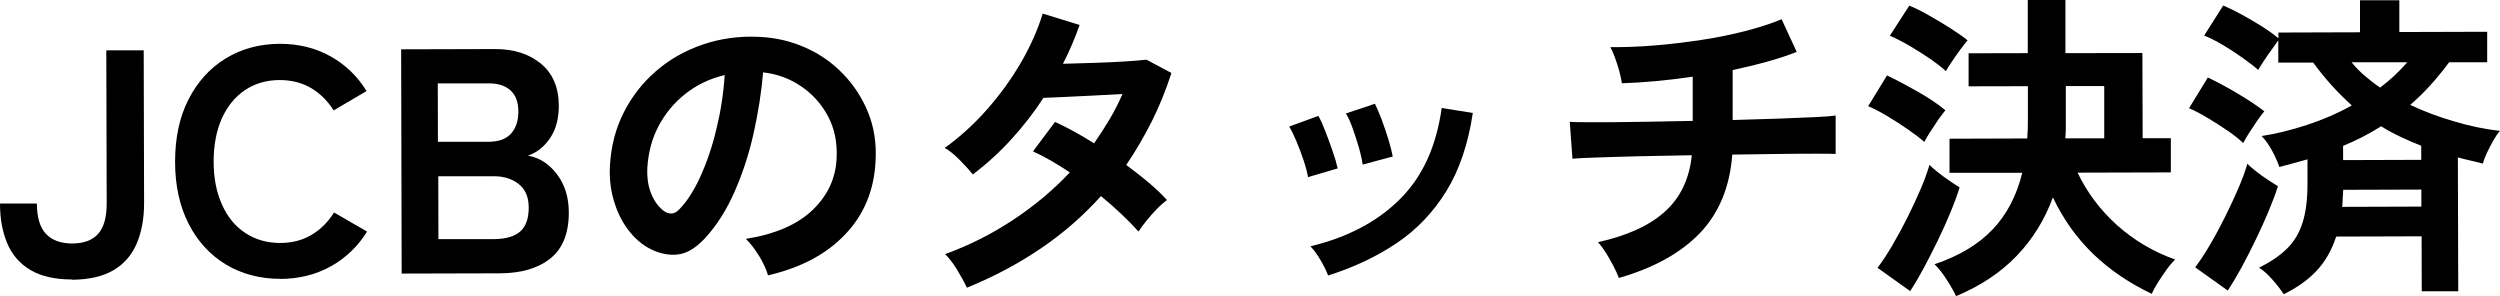<?xml version="1.0" encoding="UTF-8"?><svg id="_レイヤー_2" xmlns="http://www.w3.org/2000/svg" viewBox="0 0 195.19 23.12"><defs><style>.cls-1{stroke-width:0px;}</style></defs><g id="_レイヤー_13"><path class="cls-1" d="M5.64,21.82c-1.33,0-2.42-.24-3.25-.73-.83-.49-1.44-1.18-1.82-2.08-.38-.9-.57-1.94-.57-3.12h2.88c0,1.08.24,1.87.71,2.37s1.15.75,2.05.75c.9,0,1.57-.25,2.02-.75.45-.5.67-1.29.67-2.38l-.03-11.95h2.92s.03,11.94.03,11.94c0,1.18-.19,2.23-.57,3.13-.38.9-.98,1.6-1.81,2.09-.82.49-1.9.74-3.24.75Z"/><path class="cls-1" d="M21.89,21.77c-1.58,0-3-.37-4.24-1.11-1.24-.75-2.22-1.81-2.92-3.18-.7-1.37-1.06-2.99-1.06-4.84,0-1.87.34-3.49,1.04-4.86.7-1.38,1.66-2.45,2.9-3.21,1.24-.76,2.65-1.14,4.23-1.15,1.47,0,2.78.32,3.95.97,1.17.65,2.11,1.55,2.83,2.72l-2.57,1.51c-.47-.75-1.06-1.33-1.77-1.75-.71-.41-1.52-.62-2.44-.62-1.03,0-1.94.27-2.72.79-.78.53-1.38,1.27-1.81,2.23-.42.96-.63,2.08-.63,3.36,0,1.27.22,2.38.65,3.34.43.96,1.03,1.7,1.82,2.22s1.69.78,2.73.78c.92,0,1.73-.21,2.44-.63.71-.42,1.29-1,1.76-1.75l2.58,1.49c-.71,1.15-1.65,2.05-2.82,2.71-1.17.65-2.48.98-3.95.99Z"/><path class="cls-1" d="M31.36,21.35l-.04-17.5,7.35-.02c1.43,0,2.62.37,3.55,1.13s1.4,1.85,1.41,3.28c0,1.02-.22,1.86-.68,2.54-.46.68-1.03,1.13-1.73,1.37.9.16,1.66.65,2.27,1.46s.92,1.8.92,2.99c0,1.62-.48,2.81-1.44,3.58-.96.77-2.29,1.16-3.97,1.16l-7.62.02ZM34.21,11.07h3.97c.77-.01,1.34-.22,1.72-.64.38-.42.57-.99.57-1.73s-.21-1.28-.62-1.65c-.41-.37-.99-.55-1.74-.54h-3.93s.01,4.56.01,4.56ZM34.23,18.67h4.35c.92-.01,1.59-.21,2.04-.6.44-.39.66-1.01.66-1.86,0-.82-.26-1.43-.78-1.84s-1.16-.61-1.93-.61h-4.35s.01,4.91.01,4.91Z"/><path class="cls-1" d="M59.96,21.5c-.07-.27-.19-.58-.38-.95-.18-.37-.4-.72-.64-1.06-.24-.34-.48-.62-.71-.84,2.28-.36,4.02-1.11,5.21-2.25s1.81-2.49,1.88-4.04c.06-1.23-.16-2.33-.68-3.3-.52-.96-1.23-1.75-2.12-2.34-.89-.6-1.87-.95-2.94-1.07-.13,1.55-.38,3.13-.74,4.75-.36,1.62-.86,3.14-1.48,4.55-.62,1.42-1.38,2.62-2.28,3.61-.68.74-1.34,1.16-1.98,1.28-.64.12-1.32.03-2.04-.27-.7-.3-1.32-.77-1.85-1.42-.54-.65-.95-1.42-1.23-2.31-.29-.89-.41-1.84-.36-2.86.08-1.52.43-2.9,1.06-4.16.63-1.26,1.48-2.35,2.54-3.27,1.06-.92,2.29-1.61,3.67-2.08s2.86-.67,4.42-.59c1.27.06,2.46.34,3.58.84,1.12.5,2.1,1.18,2.94,2.06.84.87,1.5,1.88,1.96,3.03.46,1.15.65,2.41.57,3.77-.11,2.28-.91,4.2-2.39,5.74-1.48,1.55-3.49,2.6-6.02,3.18ZM51.83,16.47c.18.13.38.2.58.2.2,0,.4-.1.6-.3.6-.6,1.15-1.45,1.66-2.55.5-1.1.93-2.34,1.26-3.73.34-1.38.56-2.79.65-4.23-1.15.27-2.17.76-3.06,1.46-.89.7-1.59,1.55-2.11,2.54s-.8,2.08-.87,3.26c-.03.78.07,1.46.32,2.04.24.57.57,1.01.97,1.31Z"/><path class="cls-1" d="M75.49,22.46c-.22-.47-.49-.95-.8-1.46-.32-.51-.62-.89-.9-1.16,1.85-.67,3.6-1.55,5.26-2.64,1.66-1.09,3.15-2.33,4.48-3.74-.5-.33-.99-.64-1.48-.92s-.95-.52-1.4-.72l1.72-2.3c.95.43,1.97.99,3.05,1.67.43-.62.84-1.25,1.22-1.89.38-.64.71-1.3,1-1.96-.7.04-1.46.08-2.26.12-.81.04-1.56.08-2.26.11-.7.03-1.25.05-1.65.07-.73,1.12-1.55,2.18-2.47,3.19-.91,1.01-1.93,1.94-3.04,2.79-.27-.33-.62-.72-1.05-1.15-.43-.43-.82-.74-1.15-.92,1.17-.84,2.26-1.83,3.28-2.98,1.02-1.15,1.91-2.38,2.67-3.68.75-1.3,1.32-2.58,1.7-3.83l2.88.89c-.18.52-.38,1.03-.6,1.54-.21.51-.45,1-.7,1.49.73-.02,1.53-.04,2.39-.07.86-.03,1.66-.06,2.41-.11s1.33-.09,1.72-.14l1.95,1.04c-.43,1.33-.94,2.6-1.54,3.79-.6,1.19-1.26,2.32-1.99,3.39.63.47,1.23.93,1.79,1.41.56.47,1.02.92,1.39,1.33-.23.17-.5.4-.79.7-.29.3-.57.61-.82.93-.26.32-.46.59-.61.83-.79-.88-1.76-1.8-2.93-2.77-1.4,1.55-2.97,2.92-4.73,4.11-1.76,1.19-3.67,2.2-5.73,3.04Z"/><path class="cls-1" d="M102.12,13.82c-.05-.33-.16-.76-.33-1.27-.17-.52-.36-1.02-.57-1.52-.21-.5-.4-.88-.56-1.15l2.27-.83c.17.28.35.68.55,1.2.2.52.39,1.04.57,1.56.18.52.31.97.39,1.34l-2.32.68ZM103.69,21.5c-.13-.35-.33-.75-.6-1.21-.27-.46-.53-.81-.78-1.06,2.88-.69,5.21-1.91,6.98-3.67,1.77-1.75,2.86-4.13,3.27-7.13l2.43.39c-.36,2.42-1.05,4.45-2.07,6.11-1.02,1.65-2.31,3-3.87,4.05-1.56,1.05-3.34,1.89-5.36,2.53ZM106.39,12.86c-.04-.33-.13-.76-.28-1.29s-.32-1.04-.5-1.55-.36-.89-.53-1.16l2.27-.76c.15.3.32.71.52,1.22.19.52.37,1.04.53,1.56.16.52.27.97.34,1.34l-2.35.63Z"/><path class="cls-1" d="M126.39,21.69c-.1-.27-.24-.58-.43-.94-.18-.36-.39-.71-.6-1.05-.22-.34-.42-.6-.6-.79,2.28-.51,4.03-1.3,5.23-2.39,1.21-1.09,1.91-2.55,2.1-4.4-1.45.02-2.83.05-4.15.08s-2.44.07-3.36.1c-.92.03-1.53.06-1.81.09l-.21-2.88c.18.02.57.03,1.16.03.59,0,1.33,0,2.21,0,.88,0,1.86-.03,2.93-.04,1.07-.02,2.17-.04,3.3-.06v-3.45c-2.01.29-3.85.46-5.53.51-.04-.27-.1-.58-.2-.94-.1-.36-.21-.71-.34-1.06s-.25-.62-.36-.82c1.08.01,2.23-.03,3.45-.13,1.22-.1,2.43-.25,3.65-.43,1.22-.19,2.37-.42,3.45-.7,1.08-.28,2.02-.58,2.82-.92l1.18,2.55c-.67.27-1.43.52-2.29.76-.86.24-1.76.45-2.71.66v3.9c1.31-.04,2.53-.07,3.66-.11,1.13-.04,2.09-.08,2.88-.12.78-.04,1.28-.08,1.5-.12v3c-.24-.02-.76-.02-1.56-.02-.79,0-1.75,0-2.89.02-1.13.01-2.34.03-3.62.05-.19,2.52-1.03,4.55-2.51,6.11-1.48,1.55-3.59,2.73-6.34,3.52Z"/><path class="cls-1" d="M150.24,11.08c-.3-.27-.71-.58-1.24-.95-.53-.37-1.07-.72-1.64-1.06-.57-.34-1.07-.6-1.5-.78l1.47-2.4c.73.35,1.53.77,2.39,1.26.86.49,1.58.97,2.17,1.46-.13.15-.31.39-.54.71-.22.33-.44.65-.65.98-.21.33-.36.59-.46.79ZM149.14,22.73l-2.55-1.82c.38-.5.77-1.09,1.17-1.78s.79-1.4,1.16-2.14c.37-.74.71-1.47,1.02-2.19.31-.72.54-1.36.71-1.93.13.15.35.34.64.57s.6.46.91.67c.32.22.58.39.8.52-.18.58-.42,1.24-.72,1.96-.3.73-.63,1.46-1,2.22s-.73,1.46-1.09,2.14c-.37.68-.71,1.26-1.04,1.76ZM151.92,5.55c-.28-.27-.69-.58-1.21-.95-.53-.36-1.08-.71-1.65-1.04s-1.08-.59-1.51-.77l1.52-2.35c.45.18.97.44,1.55.77.58.33,1.15.67,1.7,1.02.55.35.98.66,1.3.92-.13.15-.32.38-.55.7-.23.32-.46.63-.67.95s-.37.57-.47.75ZM152.72,23.12c-.18-.38-.42-.81-.72-1.27-.29-.47-.61-.87-.96-1.22,1.91-.64,3.43-1.55,4.54-2.72s1.88-2.65,2.31-4.42h-5.68s0-2.66,0-2.66l6.07-.02c.02-.23.03-.48.04-.73,0-.25.01-.5.01-.75v-2.6s-4.63.01-4.63.01v-2.58s4.62-.01,4.62-.01V0s2.94,0,2.94,0v4.15s6.01-.01,6.01-.01l.02,6.65h2.2s0,2.67,0,2.67l-7.28.02c.74,1.55,1.76,2.91,3.07,4.09,1.31,1.18,2.83,2.08,4.54,2.69-.22.22-.45.49-.69.83-.24.33-.46.67-.67,1-.21.33-.36.62-.46.85-1.75-.83-3.27-1.86-4.56-3.1-1.29-1.24-2.34-2.71-3.16-4.43-.63,1.73-1.57,3.26-2.83,4.57s-2.84,2.36-4.75,3.15ZM161.24,10.8h3.05s0-4.08,0-4.08h-3s0,2.61,0,2.61c0,.25,0,.5,0,.75,0,.25-.02.49-.04.73Z"/><path class="cls-1" d="M175.14,11.17c-.29-.28-.68-.6-1.19-.95-.51-.35-1.04-.68-1.58-1.01-.54-.32-1.03-.58-1.46-.76l1.47-2.4c.73.35,1.52.77,2.34,1.26.83.49,1.51.95,2.07,1.38-.13.15-.31.39-.54.71-.22.33-.44.65-.65.98-.21.33-.36.59-.46.79ZM173.94,22.69l-2.55-1.82c.38-.5.77-1.09,1.17-1.78.4-.68.79-1.41,1.17-2.17.38-.76.72-1.5,1.03-2.21.31-.72.54-1.36.71-1.93.13.15.35.34.64.57.29.23.6.46.93.67.33.22.6.39.81.52-.18.58-.43,1.24-.73,1.96-.31.73-.64,1.47-1.01,2.23-.37.76-.73,1.48-1.11,2.17-.37.68-.73,1.28-1.06,1.78ZM178.29,22.96c-.22-.35-.51-.73-.87-1.13-.36-.41-.71-.72-1.04-.93.88-.44,1.6-.92,2.16-1.47.56-.54.97-1.22,1.23-2.03.26-.81.39-1.82.39-3.04v-1.92c-.37.1-.73.2-1.09.3-.36.1-.73.2-1.11.3-.12-.37-.3-.78-.55-1.25-.25-.46-.53-.86-.83-1.17,1.12-.17,2.29-.46,3.52-.86,1.23-.4,2.41-.91,3.52-1.53-.52-.47-1.03-.97-1.53-1.52-.5-.55-1-1.16-1.48-1.82h-2.73s0-1.74,0-1.74c-.13.18-.31.43-.52.73-.22.3-.42.59-.61.88-.19.28-.34.52-.44.7-.3-.27-.7-.58-1.2-.93-.5-.36-1.02-.7-1.56-1.02-.54-.32-1.03-.57-1.46-.73l1.49-2.35c.43.18.92.42,1.45.71.53.29,1.06.6,1.57.92.51.32.94.64,1.29.93v-.45s6.37-.02,6.37-.02V.02s3.07,0,3.07,0v2.48s6.86-.02,6.86-.02v2.38s-2.97,0-2.97,0c-.98,1.32-1.99,2.43-3.04,3.33,1.1.52,2.26.95,3.47,1.3,1.21.36,2.39.6,3.54.73-.17.18-.34.43-.52.75-.18.32-.35.64-.5.96-.15.33-.26.61-.32.84-.33-.08-.66-.16-.99-.24s-.65-.15-.96-.24l.03,10.45h-2.85s-.01-4.29-.01-4.29l-6.67.02c-.35,1.07-.86,1.96-1.54,2.68-.68.72-1.53,1.32-2.54,1.81ZM182.88,16.15l6.17-.02v-1.33s-6.1.02-6.1.02c-.02.22-.03.44-.04.66,0,.22-.02.45-.04.66ZM182.94,12.5l6.1-.02v-1.1c-.55-.21-1.09-.45-1.62-.7-.53-.25-1.03-.52-1.51-.82-.95.6-1.94,1.11-2.97,1.53v1.1ZM185.83,6.84c.8-.6,1.5-1.26,2.12-1.98h-4.35c.3.38.64.72,1.02,1.05.38.32.78.64,1.21.93Z"/></g></svg>